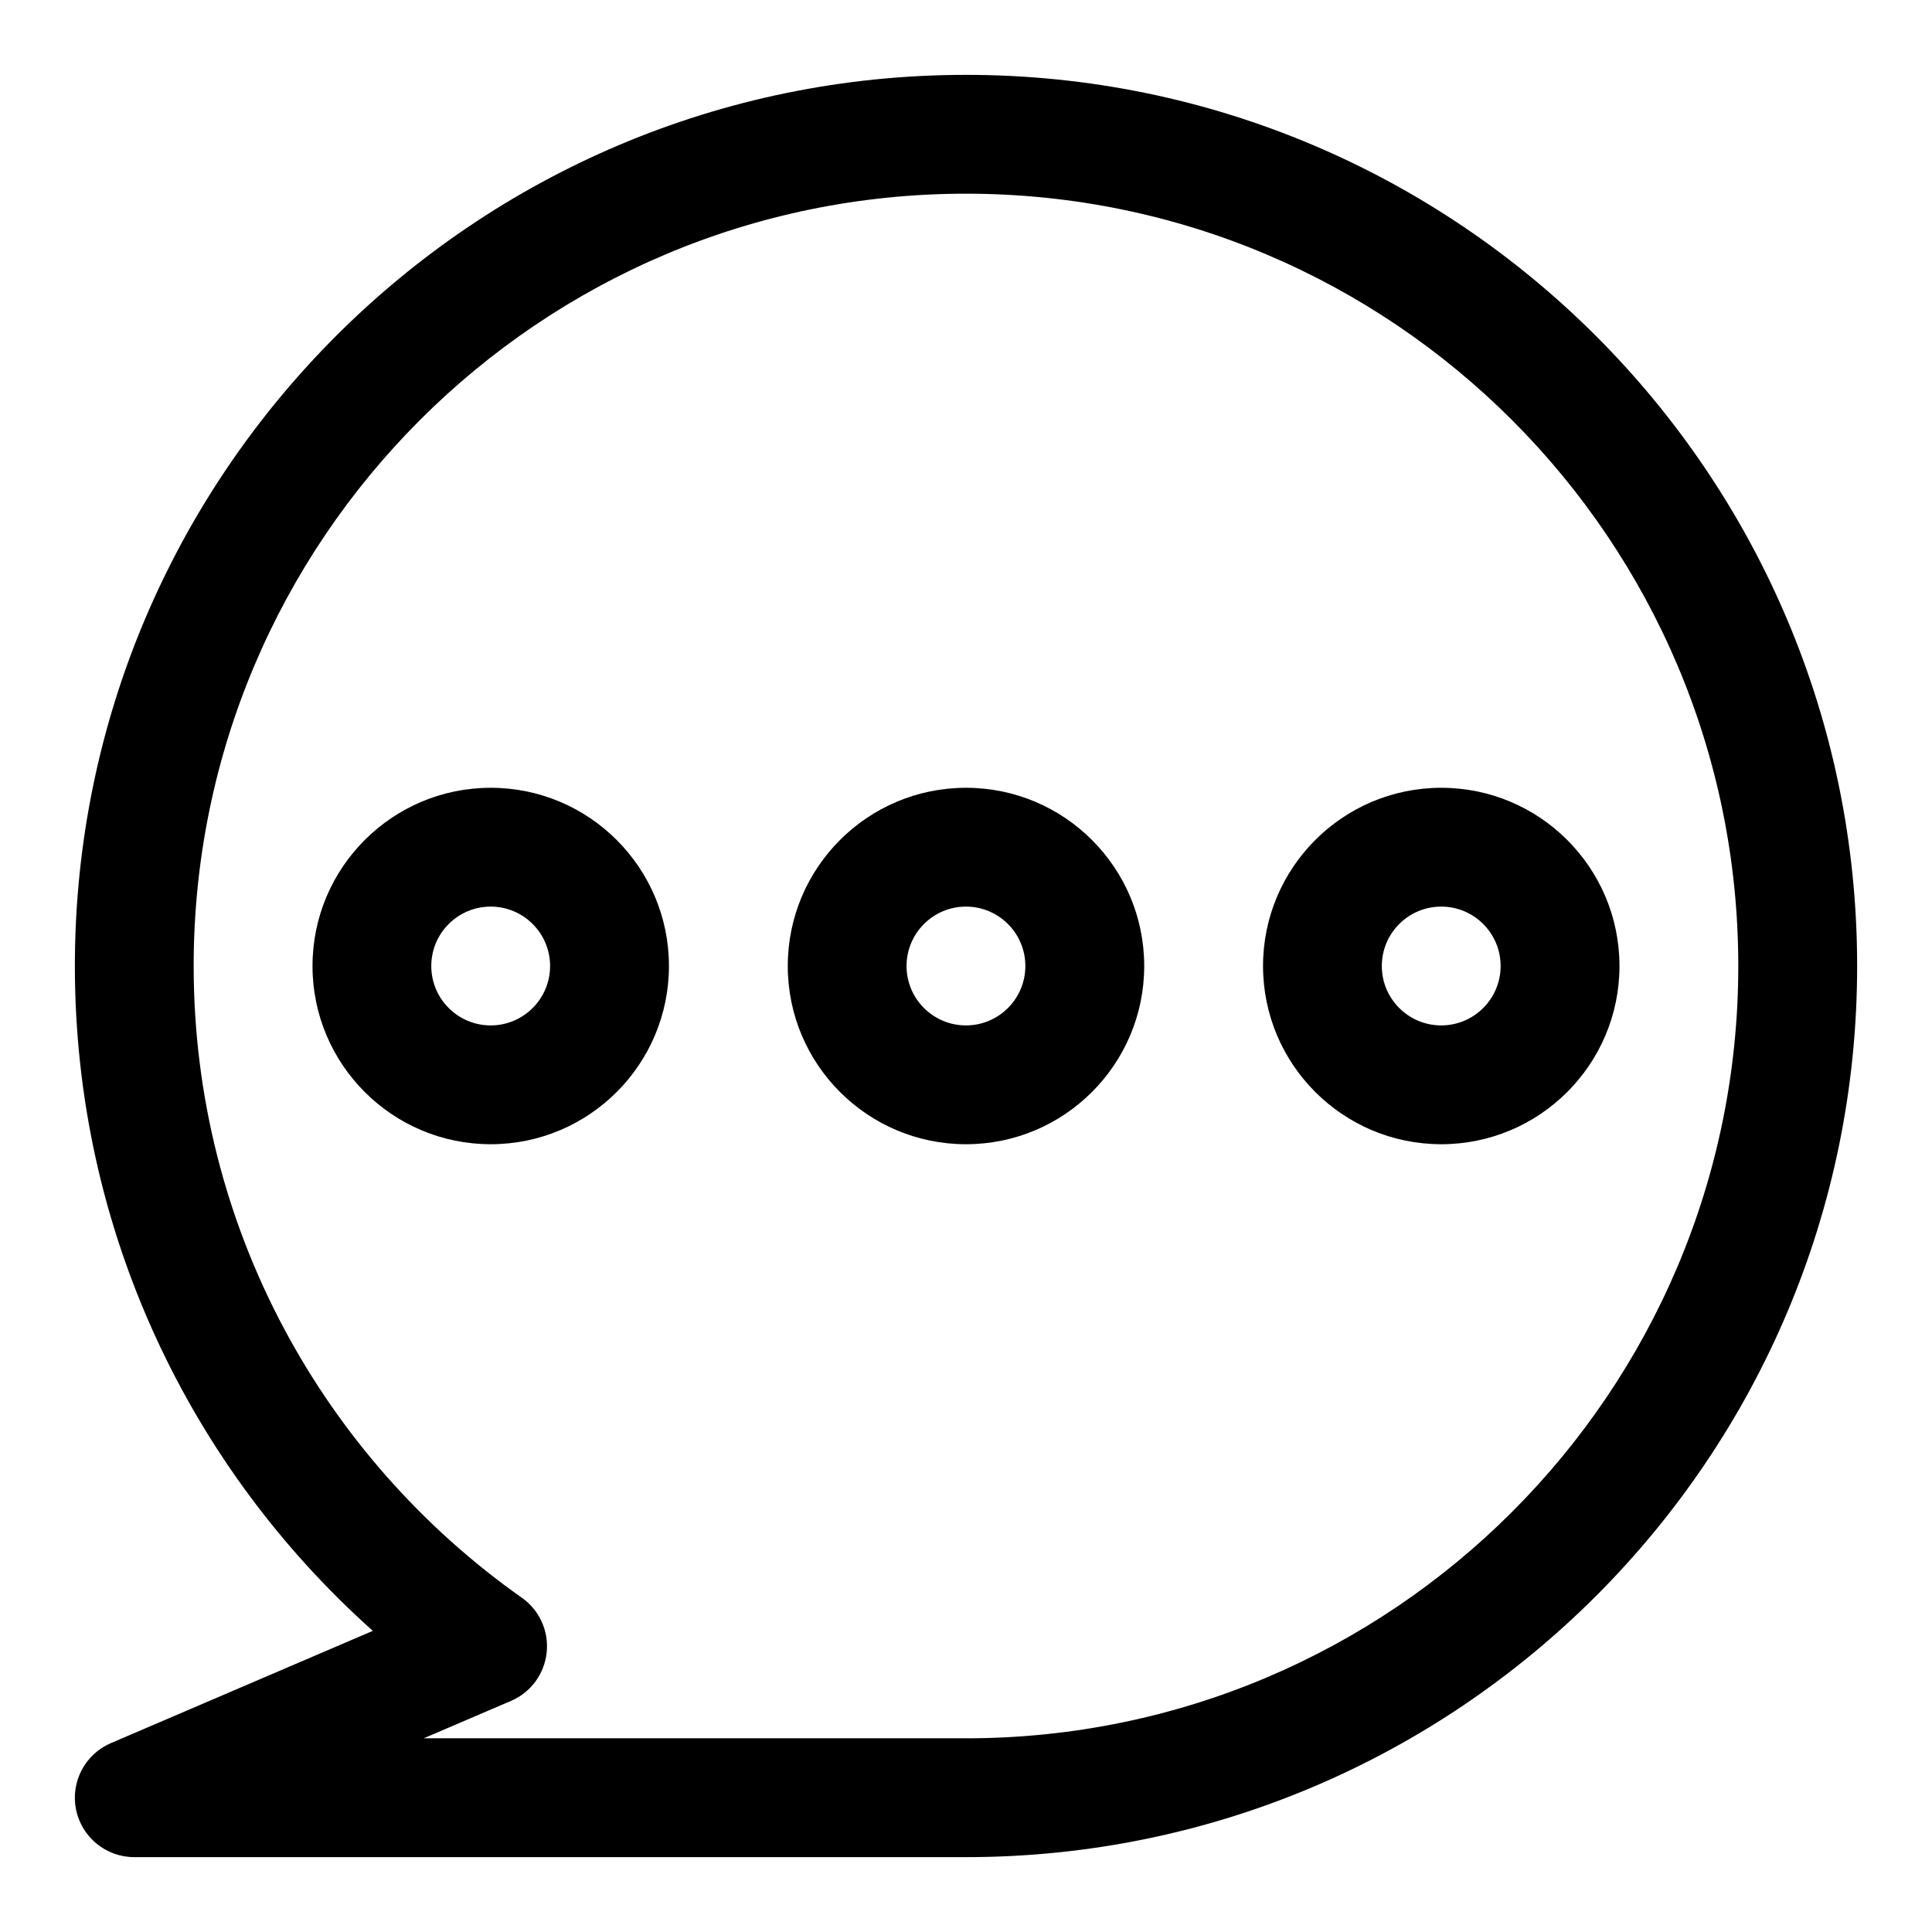 <?xml version="1.0" encoding="UTF-8"?>
<!-- Uploaded to: ICON Repo, www.iconrepo.com, Generator: ICON Repo Mixer Tools -->
<svg fill="#000000" width="800px" height="800px" version="1.1" viewBox="144 144 512 512" xmlns="http://www.w3.org/2000/svg">
 <path d="m242.81 576.19-69.43 29.758c-6.863 2.945-10.723 10.312-9.227 17.633 1.512 7.32 7.949 12.578 15.43 12.578h220.42c130.34 0 236.16-105.82 236.16-236.16s-105.82-236.16-236.16-236.16-236.16 105.82-236.16 236.16c0 69.996 30.512 132.93 78.957 176.19h0.016zm36.621 18.562c5.242-2.25 8.848-7.148 9.445-12.832 0.598-5.668-1.922-11.227-6.582-14.5-52.586-37.078-86.969-98.258-86.969-167.42 0-112.96 91.711-204.67 204.67-204.67 112.96 0 204.67 91.711 204.67 204.67 0 112.96-91.711 204.67-204.67 204.67h-143.71l23.145-9.918zm-5.383-241.98c-26.07 0-47.23 21.16-47.23 47.23s21.16 47.23 47.23 47.23 47.23-21.16 47.23-47.23-21.16-47.23-47.23-47.23zm125.95 0c-26.07 0-47.23 21.16-47.23 47.23s21.16 47.23 47.23 47.23 47.23-21.16 47.23-47.23-21.16-47.23-47.23-47.23zm125.95 0c-26.07 0-47.23 21.16-47.23 47.23s21.16 47.23 47.23 47.23 47.23-21.16 47.23-47.23-21.16-47.23-47.23-47.23zm-251.91 31.488c8.691 0 15.742 7.055 15.742 15.742 0 8.691-7.055 15.742-15.742 15.742-8.691 0-15.742-7.055-15.742-15.742 0-8.691 7.055-15.742 15.742-15.742zm125.95 0c8.691 0 15.742 7.055 15.742 15.742 0 8.691-7.055 15.742-15.742 15.742-8.691 0-15.742-7.055-15.742-15.742 0-8.691 7.055-15.742 15.742-15.742zm125.95 0c8.691 0 15.742 7.055 15.742 15.742 0 8.691-7.055 15.742-15.742 15.742-8.691 0-15.742-7.055-15.742-15.742 0-8.691 7.055-15.742 15.742-15.742z" fill-rule="evenodd"/>
</svg>